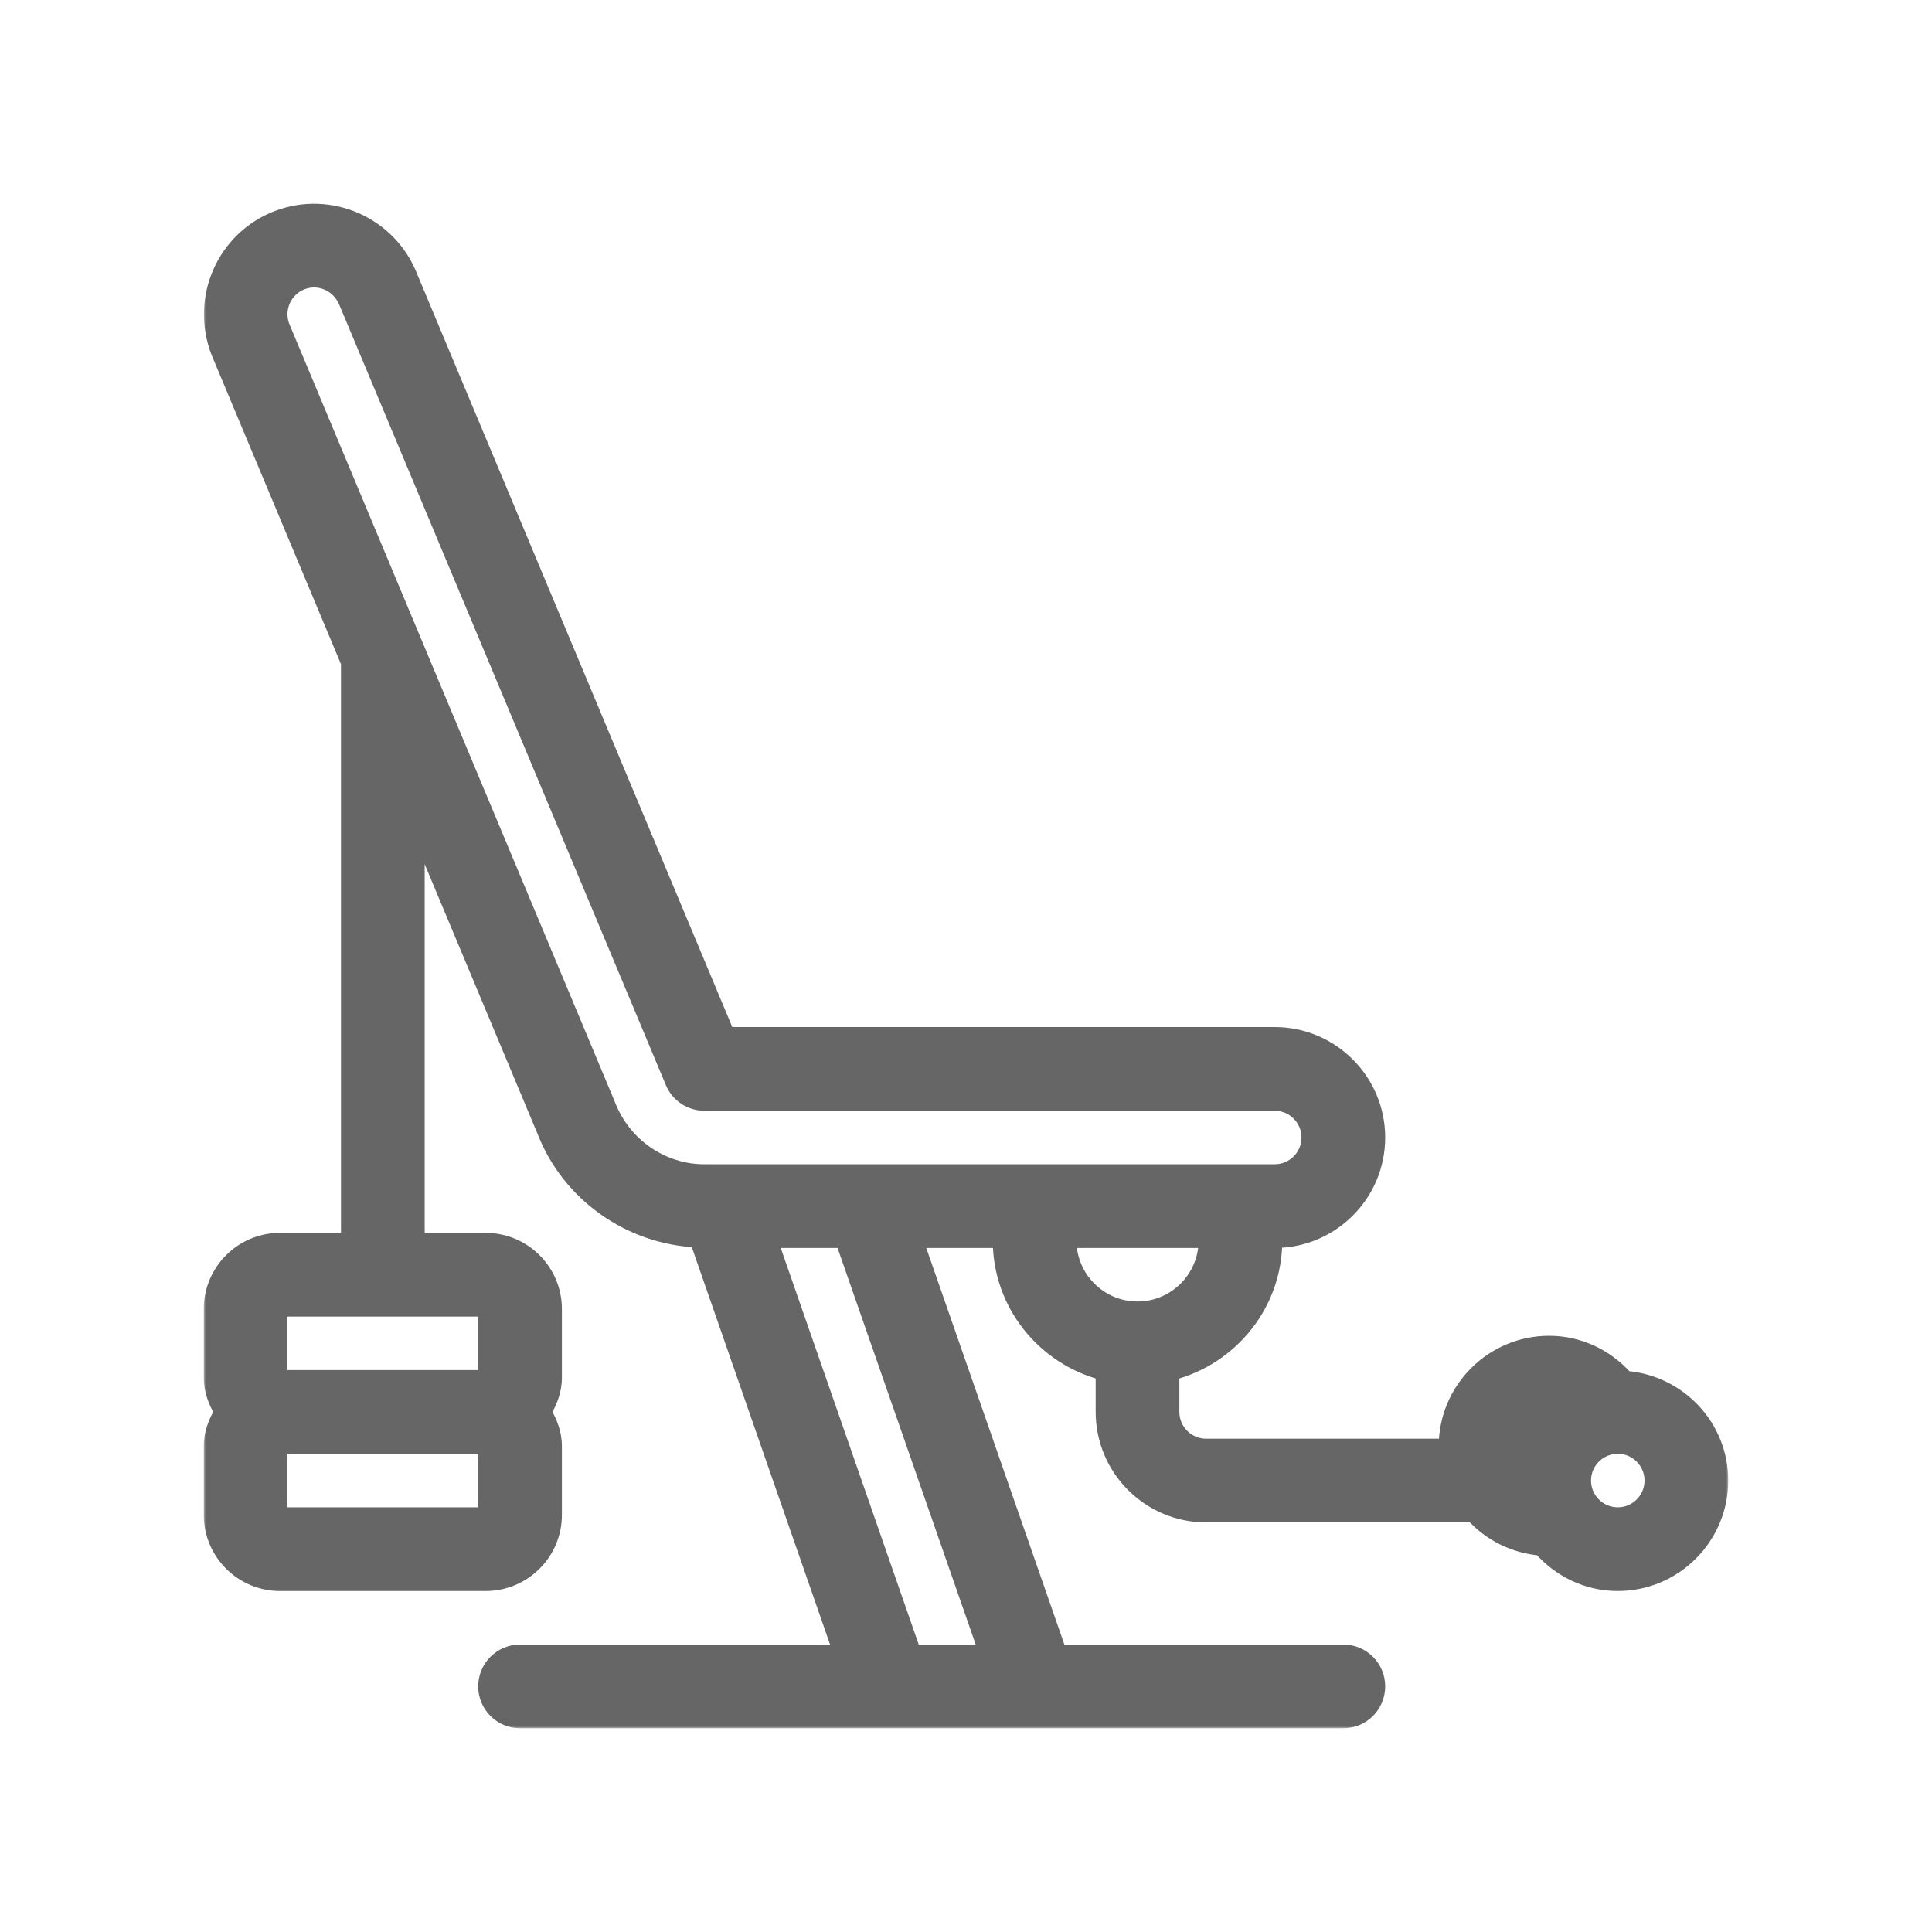 <svg width="512" height="512" viewBox="0 0 512 512" fill="none" xmlns="http://www.w3.org/2000/svg">
<mask id="path-1-outside-1_172_100" maskUnits="userSpaceOnUse" x="54" y="53" width="404" height="405" fill="black">
<rect fill="white" x="54" y="53" width="404" height="405"/>
<path d="M430.853 365.304C425.734 359.527 418.439 355.998 410.546 355.998C395.507 355.998 383.273 368.232 383.273 383.271H319.636C314.629 383.271 310.545 379.196 310.545 374.18V363.798C326.181 359.732 337.818 345.622 337.818 328.726C352.857 328.726 365.091 316.492 365.091 301.453C365.091 286.414 352.857 274.18 337.818 274.18H192.736L108.734 73.47C103.301 59.425 87.498 52.429 73.472 57.818C59.445 63.225 52.414 79.036 57.918 93.303L92.364 175.61V328.726H74.181C64.149 328.726 56 336.885 56 346.907V365.089C56 368.471 57.179 371.464 58.795 374.18C57.179 376.895 56 379.889 56 383.271V401.453C56 411.475 64.15 419.634 74.181 419.634H128.727C138.759 419.634 146.909 411.475 146.909 401.453V383.271C146.909 379.889 145.73 376.896 144.114 374.18C145.73 371.465 146.909 368.471 146.909 365.089V346.907C146.909 336.885 138.758 328.726 128.727 328.726H110.546V219.054L144.246 299.58C150.733 316.43 166.889 327.829 184.809 328.582C184.826 328.629 184.818 328.687 184.836 328.735L222.787 437.818H137.818C136.624 437.817 135.442 438.051 134.338 438.508C133.235 438.965 132.232 439.634 131.388 440.479C130.544 441.323 129.874 442.325 129.417 443.429C128.961 444.532 128.726 445.715 128.727 446.909C128.726 448.103 128.961 449.285 129.417 450.389C129.874 451.492 130.544 452.495 131.388 453.339C132.232 454.183 133.235 454.853 134.338 455.31C135.442 455.766 136.624 456.001 137.818 456H356C357.194 456.001 358.377 455.766 359.48 455.31C360.584 454.853 361.586 454.183 362.43 453.339C363.275 452.495 363.944 451.492 364.401 450.389C364.858 449.285 365.092 448.103 365.091 446.909C365.092 445.715 364.858 444.532 364.401 443.429C363.944 442.325 363.275 441.323 362.43 440.479C361.586 439.634 360.584 438.965 359.48 438.508C358.377 438.051 357.194 437.817 356 437.818H280.652L242.656 328.727H265.091C265.091 345.624 276.728 359.734 292.364 363.798V374.181C292.364 389.22 304.597 401.454 319.636 401.454H390.424C395.026 406.542 401.383 409.659 408.3 410.245C413.303 415.953 420.558 419.635 428.726 419.635C443.766 419.635 455.999 407.402 455.999 392.362C456 378.051 444.884 366.409 430.853 365.304ZM128.727 410.544V401.453H74.181V383.271H128.727V401.453H128.745L128.727 410.544ZM128.727 346.907V365.089H128.745V365.092L128.727 365.089H74.181V346.907H128.727ZM261.38 437.817H242.05L204.094 328.726H223.384L261.38 437.817ZM186.664 310.543C175.46 310.543 165.232 303.521 161.113 292.814L74.786 86.529C72.993 81.86 75.336 76.595 80.006 74.784C81.037 74.386 82.133 74.181 83.238 74.181C86.896 74.181 90.394 76.454 91.867 80.253L178.301 286.778C179.704 290.16 183.025 292.362 186.682 292.362H337.818C342.825 292.362 346.909 296.436 346.909 301.453C346.909 306.469 342.825 310.544 337.818 310.544L186.664 310.543ZM283.273 328.726H319.637C319.637 338.748 311.487 346.907 301.456 346.907C291.423 346.907 283.273 338.748 283.273 328.726ZM403.129 383.271H401.455C401.455 379.106 404.328 375.738 408.148 374.665C405.958 377.199 404.257 380.117 403.129 383.271ZM428.727 401.453C423.72 401.453 419.636 397.378 419.636 392.362C419.636 387.346 423.72 383.27 428.727 383.27C433.734 383.27 437.819 387.346 437.819 392.362C437.819 397.378 433.734 401.453 428.727 401.453Z"/>
</mask>
<path d="M430.853 365.304C425.734 359.527 418.439 355.998 410.546 355.998C395.507 355.998 383.273 368.232 383.273 383.271H319.636C314.629 383.271 310.545 379.196 310.545 374.18V363.798C326.181 359.732 337.818 345.622 337.818 328.726C352.857 328.726 365.091 316.492 365.091 301.453C365.091 286.414 352.857 274.18 337.818 274.18H192.736L108.734 73.47C103.301 59.425 87.498 52.429 73.472 57.818C59.445 63.225 52.414 79.036 57.918 93.303L92.364 175.61V328.726H74.181C64.149 328.726 56 336.885 56 346.907V365.089C56 368.471 57.179 371.464 58.795 374.18C57.179 376.895 56 379.889 56 383.271V401.453C56 411.475 64.15 419.634 74.181 419.634H128.727C138.759 419.634 146.909 411.475 146.909 401.453V383.271C146.909 379.889 145.73 376.896 144.114 374.18C145.73 371.465 146.909 368.471 146.909 365.089V346.907C146.909 336.885 138.758 328.726 128.727 328.726H110.546V219.054L144.246 299.58C150.733 316.43 166.889 327.829 184.809 328.582C184.826 328.629 184.818 328.687 184.836 328.735L222.787 437.818H137.818C136.624 437.817 135.442 438.051 134.338 438.508C133.235 438.965 132.232 439.634 131.388 440.479C130.544 441.323 129.874 442.325 129.417 443.429C128.961 444.532 128.726 445.715 128.727 446.909C128.726 448.103 128.961 449.285 129.417 450.389C129.874 451.492 130.544 452.495 131.388 453.339C132.232 454.183 133.235 454.853 134.338 455.31C135.442 455.766 136.624 456.001 137.818 456H356C357.194 456.001 358.377 455.766 359.48 455.31C360.584 454.853 361.586 454.183 362.43 453.339C363.275 452.495 363.944 451.492 364.401 450.389C364.858 449.285 365.092 448.103 365.091 446.909C365.092 445.715 364.858 444.532 364.401 443.429C363.944 442.325 363.275 441.323 362.43 440.479C361.586 439.634 360.584 438.965 359.48 438.508C358.377 438.051 357.194 437.817 356 437.818H280.652L242.656 328.727H265.091C265.091 345.624 276.728 359.734 292.364 363.798V374.181C292.364 389.22 304.597 401.454 319.636 401.454H390.424C395.026 406.542 401.383 409.659 408.3 410.245C413.303 415.953 420.558 419.635 428.726 419.635C443.766 419.635 455.999 407.402 455.999 392.362C456 378.051 444.884 366.409 430.853 365.304ZM128.727 410.544V401.453H74.181V383.271H128.727V401.453H128.745L128.727 410.544ZM128.727 346.907V365.089H128.745V365.092L128.727 365.089H74.181V346.907H128.727ZM261.38 437.817H242.05L204.094 328.726H223.384L261.38 437.817ZM186.664 310.543C175.46 310.543 165.232 303.521 161.113 292.814L74.786 86.529C72.993 81.86 75.336 76.595 80.006 74.784C81.037 74.386 82.133 74.181 83.238 74.181C86.896 74.181 90.394 76.454 91.867 80.253L178.301 286.778C179.704 290.16 183.025 292.362 186.682 292.362H337.818C342.825 292.362 346.909 296.436 346.909 301.453C346.909 306.469 342.825 310.544 337.818 310.544L186.664 310.543ZM283.273 328.726H319.637C319.637 338.748 311.487 346.907 301.456 346.907C291.423 346.907 283.273 338.748 283.273 328.726ZM403.129 383.271H401.455C401.455 379.106 404.328 375.738 408.148 374.665C405.958 377.199 404.257 380.117 403.129 383.271ZM428.727 401.453C423.72 401.453 419.636 397.378 419.636 392.362C419.636 387.346 423.72 383.27 428.727 383.27C433.734 383.27 437.819 387.346 437.819 392.362C437.819 397.378 433.734 401.453 428.727 401.453Z" fill="#666666"/>
<path d="M430.853 365.304L429.356 366.631L429.891 367.235L430.696 367.298L430.853 365.304ZM383.273 383.271V385.271H385.273V383.271H383.273ZM310.545 363.798L310.042 361.862L308.545 362.251V363.798H310.545ZM337.818 328.726V326.726H335.818V328.726H337.818ZM192.736 274.18L190.891 274.952L191.405 276.18H192.736V274.18ZM108.734 73.47L106.868 74.191L106.878 74.217L106.889 74.242L108.734 73.47ZM73.472 57.818L72.754 55.951L72.752 55.952L73.472 57.818ZM57.918 93.303L56.052 94.023L56.062 94.049L56.073 94.075L57.918 93.303ZM92.364 175.61H94.364V175.208L94.209 174.838L92.364 175.61ZM92.364 328.726V330.726H94.364V328.726H92.364ZM58.795 374.18L60.513 375.203L61.122 374.18L60.513 373.157L58.795 374.18ZM144.114 374.18L142.395 373.157L141.787 374.18L142.395 375.203L144.114 374.18ZM110.546 328.726H108.546V330.726H110.546V328.726ZM110.546 219.054L112.39 218.282L108.546 219.054H110.546ZM144.246 299.58L146.113 298.861L146.102 298.834L146.091 298.808L144.246 299.58ZM184.809 328.582L186.693 327.909L186.239 326.64L184.893 326.583L184.809 328.582ZM184.836 328.735L186.725 328.078L186.717 328.055L186.708 328.033L184.836 328.735ZM222.787 437.818V439.818H225.601L224.676 437.16L222.787 437.818ZM137.818 437.818L137.817 439.818H137.818V437.818ZM128.727 446.909L130.727 446.91L130.727 446.907L128.727 446.909ZM137.818 456L137.818 454L137.817 454L137.818 456ZM356 456L356.002 454H356V456ZM365.091 446.909L363.091 446.907L363.091 446.91L365.091 446.909ZM356 437.818L356 439.818L356.002 439.818L356 437.818ZM280.652 437.818L278.763 438.475L279.23 439.818H280.652V437.818ZM242.656 328.727V326.727H239.841L240.767 329.384L242.656 328.727ZM265.091 328.727H267.091V326.727H265.091V328.727ZM292.364 363.798H294.364V362.252L292.867 361.863L292.364 363.798ZM390.424 401.454L391.907 400.112L391.311 399.454H390.424V401.454ZM408.3 410.245L409.804 408.927L409.272 408.32L408.469 408.252L408.3 410.245ZM455.999 392.362L453.999 392.362V392.362H455.999ZM128.727 410.544H126.727L130.727 410.548L128.727 410.544ZM74.181 401.453H72.181V403.453H74.181V401.453ZM74.181 383.271V381.271H72.181V383.271H74.181ZM128.727 383.271H130.727V381.271H128.727V383.271ZM128.745 401.453L130.745 401.457L130.749 399.453H128.745V401.453ZM128.727 346.907H130.727V344.907H128.727V346.907ZM128.745 365.089H130.745V363.089H128.745V365.089ZM128.745 365.092L128.371 367.057L130.745 367.509V365.092H128.745ZM74.181 365.089H72.181V367.089H74.181V365.089ZM74.181 346.907V344.907H72.181V346.907H74.181ZM261.38 437.817V439.817H264.194L263.269 437.159L261.38 437.817ZM242.05 437.817L240.161 438.474L240.628 439.817H242.05V437.817ZM204.094 328.726V326.726H201.28L202.205 329.383L204.094 328.726ZM223.384 328.726L225.273 328.068L224.805 326.726H223.384V328.726ZM186.664 310.543L186.664 308.543H186.664V310.543ZM161.113 292.814L162.98 292.096L162.97 292.069L162.958 292.042L161.113 292.814ZM74.786 86.529L72.919 87.246L72.929 87.274L72.941 87.301L74.786 86.529ZM80.006 74.784L79.285 72.918L79.283 72.919L80.006 74.784ZM83.238 74.181L83.238 72.181L83.237 72.181L83.238 74.181ZM91.867 80.253L90.002 80.976L90.012 81.001L90.022 81.025L91.867 80.253ZM178.301 286.778L180.149 286.011L180.146 286.006L178.301 286.778ZM337.818 310.544L337.818 312.544H337.818V310.544ZM283.273 328.726V326.726H281.273V328.726H283.273ZM319.637 328.726H321.637V326.726H319.637V328.726ZM403.129 383.271V385.271H404.538L405.013 383.944L403.129 383.271ZM401.455 383.271H399.455V385.271H401.455V383.271ZM408.148 374.665L409.662 375.973L414.009 370.942L407.608 372.739L408.148 374.665ZM432.35 363.978C426.876 357.8 419.047 353.998 410.546 353.998V357.998C417.831 357.998 424.592 361.254 429.356 366.631L432.35 363.978ZM410.546 353.998C394.402 353.998 381.273 367.127 381.273 383.271H385.273C385.273 369.337 396.611 357.998 410.546 357.998V353.998ZM383.273 381.271H319.636V385.271H383.273V381.271ZM319.636 381.271C315.732 381.271 312.545 378.091 312.545 374.18H308.545C308.545 380.302 313.526 385.271 319.636 385.271V381.271ZM312.545 374.18V363.798H308.545V374.18H312.545ZM311.048 365.733C327.529 361.448 339.818 346.57 339.818 328.726H335.818C335.818 344.674 324.833 358.016 310.042 361.862L311.048 365.733ZM337.818 330.726C353.962 330.726 367.091 317.597 367.091 301.453H363.091C363.091 315.388 351.752 326.726 337.818 326.726V330.726ZM367.091 301.453C367.091 285.309 353.962 272.18 337.818 272.18V276.18C351.752 276.18 363.091 287.518 363.091 301.453H367.091ZM337.818 272.18H192.736V276.18H337.818V272.18ZM194.581 273.408L110.579 72.698L106.889 74.242L190.891 274.952L194.581 273.408ZM110.599 72.748C104.769 57.675 87.811 50.166 72.754 55.951L74.189 59.685C87.186 54.691 101.834 61.175 106.868 74.191L110.599 72.748ZM72.752 55.952C57.686 61.759 50.154 78.734 56.052 94.023L59.784 92.583C54.674 79.338 61.204 64.69 74.191 59.684L72.752 55.952ZM56.073 94.075L90.519 176.382L94.209 174.838L59.763 92.531L56.073 94.075ZM90.364 175.61V328.726H94.364V175.61H90.364ZM92.364 326.726H74.181V330.726H92.364V326.726ZM74.181 326.726C63.044 326.726 54 335.781 54 346.907H58C58 337.988 65.255 330.726 74.181 330.726V326.726ZM54 346.907V365.089H58V346.907H54ZM54 365.089C54 368.956 55.352 372.305 57.076 375.203L60.513 373.157C59.005 370.623 58 367.987 58 365.089H54ZM57.076 373.157C55.352 376.054 54 379.405 54 383.271H58C58 380.373 59.006 377.736 60.513 375.203L57.076 373.157ZM54 383.271V401.453H58V383.271H54ZM54 401.453C54 412.579 63.045 421.634 74.181 421.634V417.634C65.255 417.634 58 410.372 58 401.453H54ZM74.181 421.634H128.727V417.634H74.181V421.634ZM128.727 421.634C139.864 421.634 148.909 412.579 148.909 401.453H144.909C144.909 410.372 137.654 417.634 128.727 417.634V421.634ZM148.909 401.453V383.271H144.909V401.453H148.909ZM148.909 383.271C148.909 379.404 147.557 376.055 145.833 373.157L142.395 375.203C143.903 377.737 144.909 380.373 144.909 383.271H148.909ZM145.833 375.203C147.557 372.306 148.909 368.955 148.909 365.089H144.909C144.909 367.987 143.903 370.624 142.395 373.157L145.833 375.203ZM148.909 365.089V346.907H144.909V365.089H148.909ZM148.909 346.907C148.909 335.781 139.863 326.726 128.727 326.726V330.726C137.653 330.726 144.909 337.988 144.909 346.907H148.909ZM128.727 326.726H110.546V330.726H128.727V326.726ZM112.546 328.726V219.054H108.546V328.726H112.546ZM108.701 219.826L142.401 300.352L146.091 298.808L112.39 218.282L108.701 219.826ZM142.38 300.298C149.157 317.903 166.021 329.794 184.725 330.58L184.893 326.583C167.757 325.864 152.309 314.957 146.113 298.861L142.38 300.298ZM182.926 329.254C182.871 329.1 182.848 328.973 182.839 328.907C182.834 328.873 182.831 328.847 182.83 328.835C182.829 328.825 182.828 328.816 182.829 328.827C182.83 328.833 182.832 328.856 182.834 328.882C182.837 328.91 182.842 328.952 182.85 329.002C182.865 329.099 182.895 329.255 182.963 329.437L186.708 328.033C186.768 328.191 186.792 328.322 186.803 328.393C186.809 328.43 186.812 328.459 186.813 328.474C186.815 328.487 186.816 328.497 186.815 328.49C186.815 328.487 186.813 328.465 186.811 328.442C186.808 328.417 186.804 328.378 186.797 328.331C186.784 328.24 186.756 328.087 186.693 327.909L182.926 329.254ZM182.947 329.392L220.898 438.475L224.676 437.16L186.725 328.078L182.947 329.392ZM222.787 435.818H137.818V439.818H222.787V435.818ZM137.82 435.818C136.363 435.817 134.92 436.103 133.574 436.66L135.103 440.356C135.963 440 136.886 439.817 137.817 439.818L137.82 435.818ZM133.574 436.66C132.227 437.217 131.004 438.034 129.974 439.064L132.802 441.893C133.461 441.234 134.243 440.712 135.103 440.356L133.574 436.66ZM129.974 439.064C128.944 440.095 128.127 441.318 127.569 442.664L131.265 444.194C131.622 443.333 132.144 442.551 132.802 441.893L129.974 439.064ZM127.569 442.664C127.012 444.01 126.726 445.453 126.727 446.91L130.727 446.907C130.726 445.976 130.909 445.054 131.265 444.194L127.569 442.664ZM126.727 446.907C126.726 448.364 127.012 449.807 127.569 451.153L131.265 449.624C130.909 448.764 130.726 447.841 130.727 446.91L126.727 446.907ZM127.569 451.153C128.127 452.5 128.944 453.723 129.974 454.753L132.802 451.925C132.144 451.266 131.622 450.484 131.265 449.624L127.569 451.153ZM129.974 454.753C131.004 455.783 132.227 456.6 133.574 457.158L135.103 453.462C134.243 453.105 133.461 452.583 132.802 451.925L129.974 454.753ZM133.574 457.158C134.92 457.715 136.363 458.001 137.82 458L137.817 454C136.886 454.001 135.964 453.818 135.103 453.462L133.574 457.158ZM137.818 458H356V454H137.818V458ZM355.999 458C357.456 458.001 358.899 457.715 360.245 457.158L358.715 453.462C357.855 453.818 356.933 454.001 356.002 454L355.999 458ZM360.245 457.158C361.591 456.6 362.814 455.783 363.845 454.753L361.016 451.925C360.358 452.583 359.576 453.105 358.715 453.462L360.245 457.158ZM363.845 454.753C364.875 453.723 365.692 452.5 366.249 451.153L362.553 449.624C362.197 450.484 361.675 451.266 361.016 451.925L363.845 454.753ZM366.249 451.153C366.806 449.807 367.092 448.364 367.091 446.907L363.091 446.91C363.092 447.841 362.909 448.764 362.553 449.624L366.249 451.153ZM367.091 446.91C367.092 445.453 366.806 444.01 366.249 442.664L362.553 444.194C362.909 445.054 363.092 445.976 363.091 446.907L367.091 446.91ZM366.249 442.664C365.692 441.318 364.875 440.095 363.845 439.064L361.016 441.893C361.675 442.551 362.197 443.333 362.553 444.194L366.249 442.664ZM363.845 439.064C362.814 438.034 361.591 437.217 360.245 436.66L358.715 440.356C359.576 440.712 360.358 441.234 361.016 441.893L363.845 439.064ZM360.245 436.66C358.899 436.103 357.456 435.817 355.999 435.818L356.002 439.818C356.933 439.817 357.855 440 358.715 440.356L360.245 436.66ZM356 435.818H280.652V439.818H356V435.818ZM282.54 437.16L244.544 328.069L240.767 329.384L278.763 438.475L282.54 437.16ZM242.656 330.727H265.091V326.727H242.656V330.727ZM263.091 328.727C263.091 346.572 275.379 361.45 291.86 365.734L292.867 361.863C278.076 358.018 267.091 344.676 267.091 328.727H263.091ZM290.364 363.798V374.181H294.364V363.798H290.364ZM290.364 374.181C290.364 390.325 303.493 403.454 319.636 403.454V399.454C305.702 399.454 294.364 388.116 294.364 374.181H290.364ZM319.636 403.454H390.424V399.454H319.636V403.454ZM388.94 402.795C393.889 408.266 400.719 411.61 408.131 412.238L408.469 408.252C402.047 407.708 396.163 404.818 391.907 400.112L388.94 402.795ZM406.796 411.563C412.148 417.67 419.937 421.635 428.726 421.635V417.635C421.179 417.635 414.458 414.237 409.804 408.927L406.796 411.563ZM428.726 421.635C444.87 421.635 457.999 408.506 457.999 392.362H453.999C453.999 406.297 442.661 417.635 428.726 417.635V421.635ZM457.999 392.363C458 376.983 446.057 364.495 431.01 363.311L430.696 367.298C443.711 368.323 454 379.119 453.999 392.362L457.999 392.363ZM130.727 410.544V401.453H126.727V410.544H130.727ZM128.727 399.453H74.181V403.453H128.727V399.453ZM76.181 401.453V383.271H72.181V401.453H76.181ZM74.181 385.271H128.727V381.271H74.181V385.271ZM126.727 383.271V401.453H130.727V383.271H126.727ZM128.727 403.453H128.745V399.453H128.727V403.453ZM126.745 401.449L126.727 410.54L130.727 410.548L130.745 401.457L126.745 401.449ZM126.727 346.907V365.089H130.727V346.907H126.727ZM128.727 367.089H128.745V363.089H128.727V367.089ZM126.745 365.089V365.092H130.745V365.089H126.745ZM129.119 363.128L129.101 363.124L128.353 367.054L128.371 367.057L129.119 363.128ZM128.727 363.089H74.181V367.089H128.727V363.089ZM76.181 365.089V346.907H72.181V365.089H76.181ZM74.181 348.907H128.727V344.907H74.181V348.907ZM261.38 435.817H242.05V439.817H261.38V435.817ZM243.939 437.159L205.983 328.068L202.205 329.383L240.161 438.474L243.939 437.159ZM204.094 330.726H223.384V326.726H204.094V330.726ZM221.495 329.384L259.491 438.475L263.269 437.159L225.273 328.068L221.495 329.384ZM186.664 308.543C176.298 308.543 166.806 302.041 162.98 292.096L159.247 293.532C163.659 305.001 174.621 312.543 186.664 312.543V308.543ZM162.958 292.042L76.631 85.757L72.941 87.301L159.268 293.586L162.958 292.042ZM76.653 85.812C75.257 82.176 77.082 78.063 80.729 76.649L79.283 72.919C73.591 75.127 70.729 81.543 72.919 87.246L76.653 85.812ZM80.727 76.65C81.528 76.34 82.38 76.181 83.239 76.181L83.237 72.181C81.885 72.181 80.546 72.431 79.285 72.918L80.727 76.65ZM83.238 76.181C86.063 76.181 88.825 77.939 90.002 80.976L93.732 79.53C91.962 74.968 87.729 72.181 83.238 72.181V76.181ZM90.022 81.025L176.456 287.55L180.146 286.006L93.712 79.481L90.022 81.025ZM176.454 287.544C178.169 291.679 182.221 294.362 186.682 294.362V290.362C183.828 290.362 181.24 288.642 180.149 286.011L176.454 287.544ZM186.682 294.362H337.818V290.362H186.682V294.362ZM337.818 294.362C341.722 294.362 344.909 297.542 344.909 301.453H348.909C348.909 295.331 343.928 290.362 337.818 290.362V294.362ZM344.909 301.453C344.909 305.363 341.722 308.544 337.818 308.544V312.544C343.928 312.544 348.909 307.575 348.909 301.453H344.909ZM337.818 308.544L186.664 308.543L186.664 312.543L337.818 312.544L337.818 308.544ZM283.273 330.726H319.637V326.726H283.273V330.726ZM317.637 328.726C317.637 337.644 310.382 344.907 301.456 344.907V348.907C312.592 348.907 321.637 339.852 321.637 328.726H317.637ZM301.456 344.907C292.528 344.907 285.273 337.644 285.273 328.726H281.273C281.273 339.852 290.317 348.907 301.456 348.907V344.907ZM403.129 381.271H401.455V385.271H403.129V381.271ZM403.455 383.271C403.455 380.087 405.647 377.445 408.689 376.59L407.608 372.739C403.008 374.031 399.455 378.126 399.455 383.271H403.455ZM406.635 373.357C404.284 376.078 402.456 379.211 401.246 382.598L405.013 383.944C406.057 381.023 407.633 378.32 409.662 375.973L406.635 373.357ZM428.727 399.453C424.823 399.453 421.636 396.272 421.636 392.362H417.636C417.636 398.484 422.617 403.453 428.727 403.453V399.453ZM421.636 392.362C421.636 388.452 424.824 385.27 428.727 385.27V381.27C422.617 381.27 417.636 386.24 417.636 392.362H421.636ZM428.727 385.27C432.631 385.27 435.819 388.452 435.819 392.362H439.819C439.819 386.24 434.838 381.27 428.727 381.27V385.27ZM435.819 392.362C435.819 396.272 432.631 399.453 428.727 399.453V403.453C434.838 403.453 439.819 398.484 439.819 392.362H435.819Z" fill="#666666" mask="url(#path-1-outside-1_172_100)"/>
</svg>
